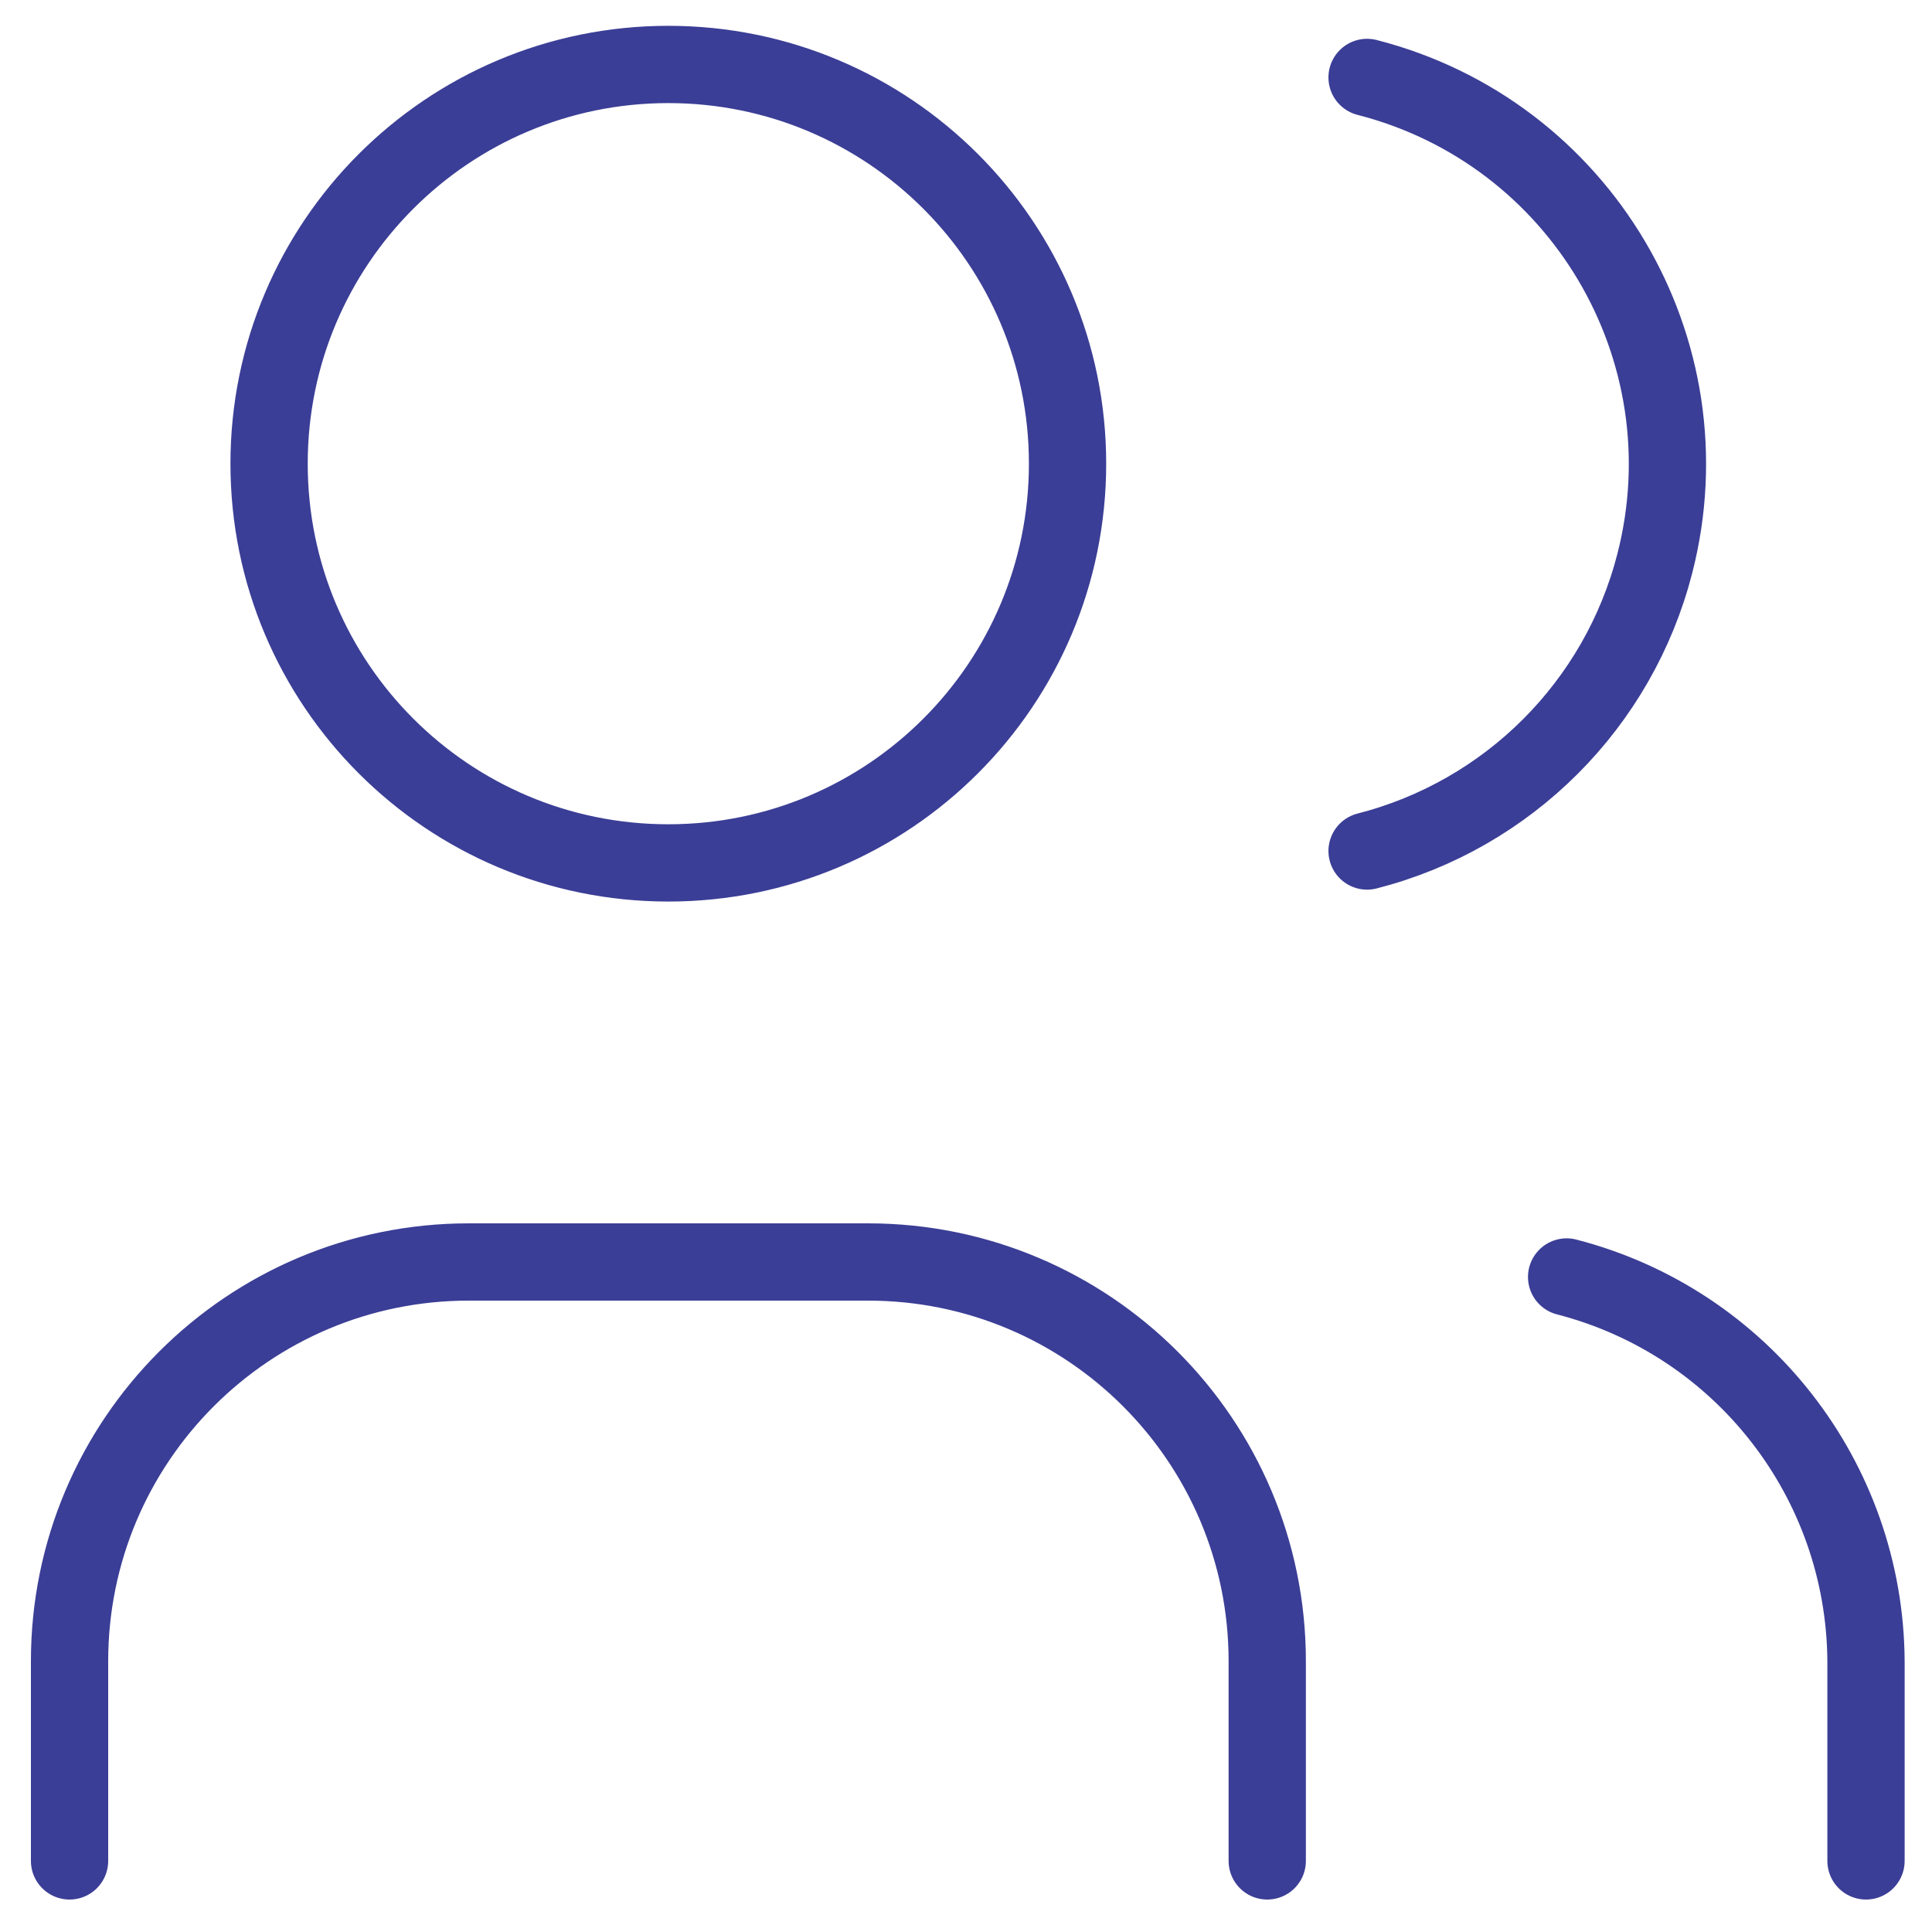 <?xml version="1.0" encoding="UTF-8"?><svg id="Layer_1" xmlns="http://www.w3.org/2000/svg" xmlns:xlink="http://www.w3.org/1999/xlink" viewBox="0 0 125 125"><defs><style>.cls-1,.cls-2{fill:none;}.cls-3{clip-path:url(#clippath);}.cls-2{stroke:#3b3e96;stroke-linecap:round;stroke-linejoin:round;stroke-width:5px;}</style><clipPath id="clippath"><rect class="cls-1" x="1.4" y="1.07" width="122.43" height="122.43"/></clipPath></defs><g class="cls-3"><path class="cls-2" d="M120.73,120.4v-12.92c-.07-11.72-8.02-21.93-19.37-24.86M88.45,5.01c13.82,3.54,22.16,17.61,18.62,31.43-2.34,9.14-9.48,16.28-18.62,18.62M4.5,120.4v-12.92c0-14.26,11.56-25.83,25.83-25.83h25.83c14.26,0,25.83,11.56,25.83,25.83v12.92M43.24,4.17c14.26,0,25.83,11.56,25.83,25.83s-11.56,25.83-25.83,25.83-25.83-11.56-25.83-25.83S28.98,4.17,43.24,4.17Z"/></g></svg>